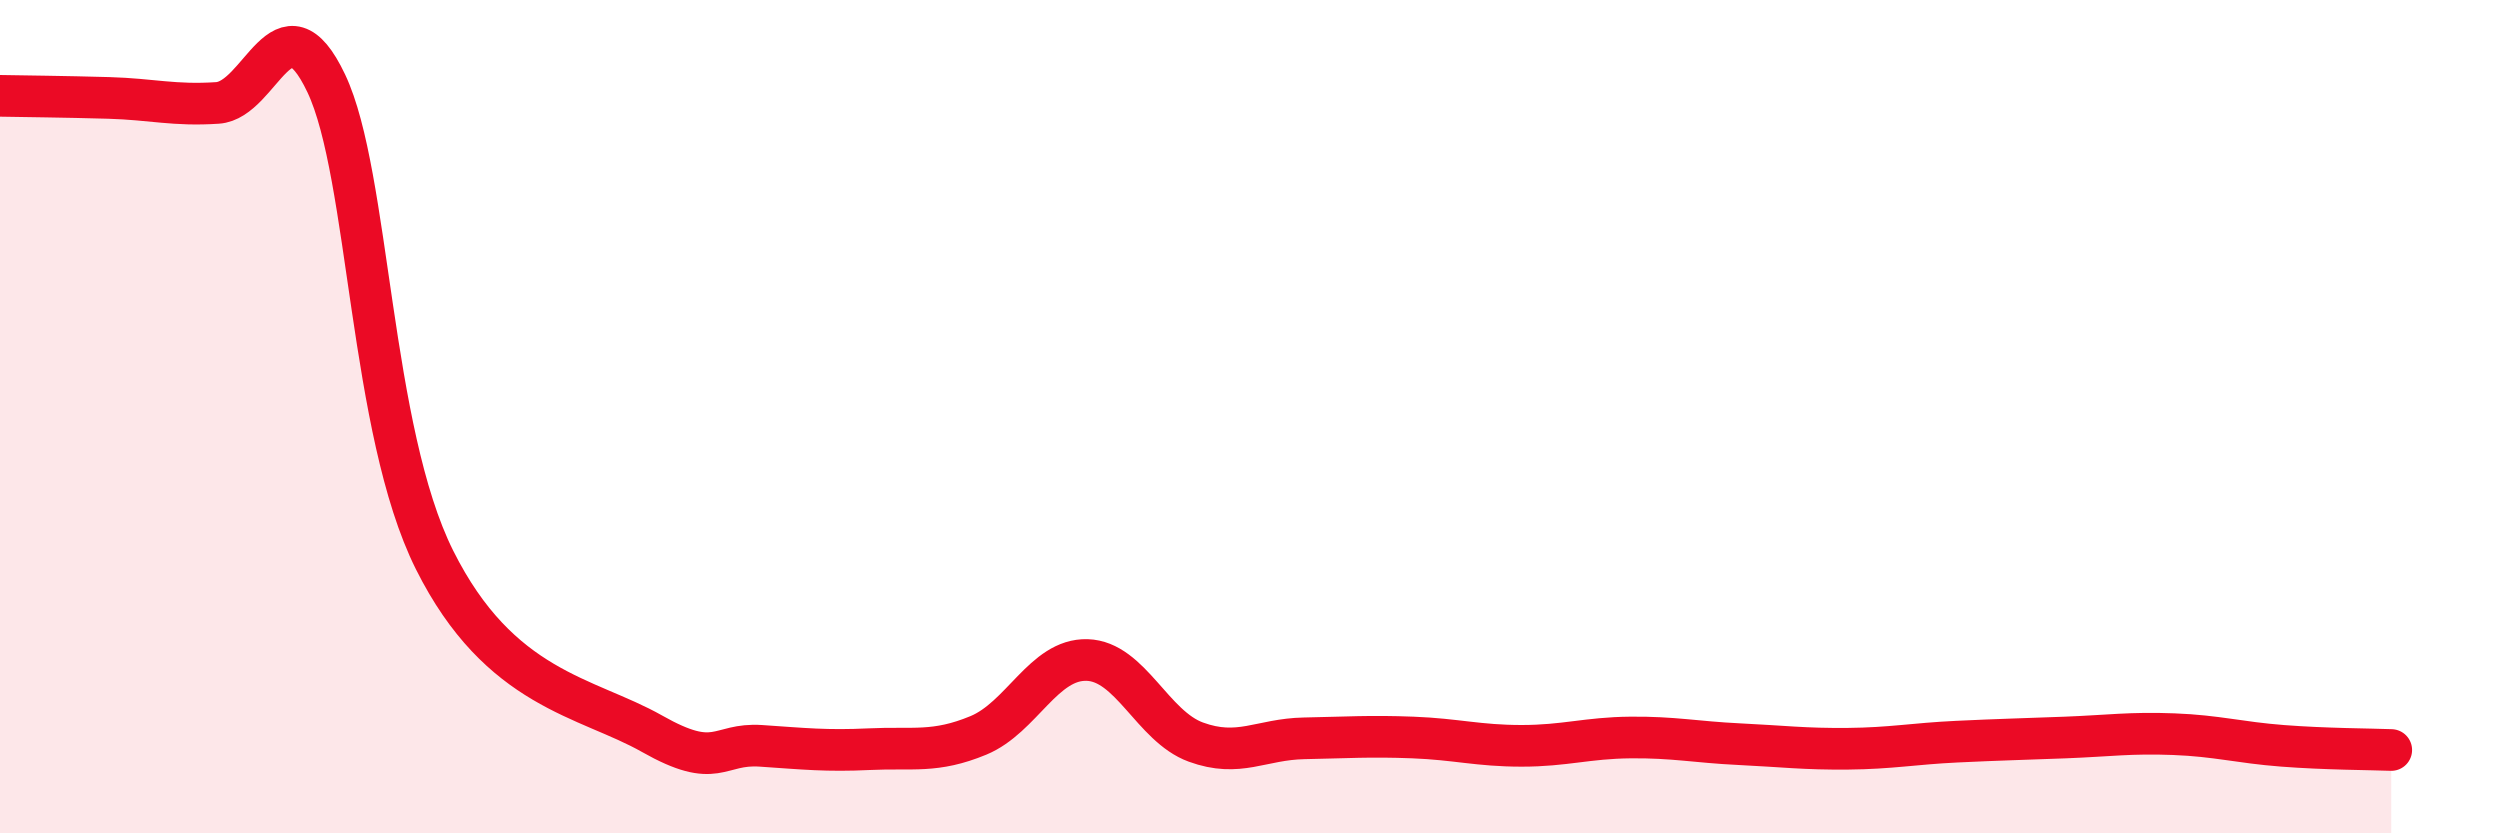 
    <svg width="60" height="20" viewBox="0 0 60 20" xmlns="http://www.w3.org/2000/svg">
      <path
        d="M 0,2.3 C 0.52,2.31 1.57,2.32 2.61,2.35 C 3.65,2.38 4.18,2.54 5.22,2.47 C 6.26,2.4 6.79,-0.19 7.83,2 C 8.87,4.19 8.87,10.32 10.43,13.44 C 11.99,16.56 14.08,16.72 15.65,17.61 C 17.22,18.5 17.22,17.83 18.26,17.9 C 19.3,17.97 19.83,18.03 20.87,17.98 C 21.91,17.93 22.44,18.08 23.48,17.65 C 24.52,17.22 25.05,15.81 26.09,15.84 C 27.13,15.87 27.66,17.43 28.7,17.81 C 29.74,18.19 30.26,17.74 31.3,17.72 C 32.34,17.7 32.87,17.66 33.91,17.7 C 34.95,17.74 35.48,17.9 36.52,17.9 C 37.56,17.9 38.09,17.71 39.13,17.7 C 40.17,17.69 40.7,17.81 41.74,17.86 C 42.78,17.91 43.31,17.98 44.35,17.97 C 45.39,17.96 45.92,17.85 46.96,17.8 C 48,17.75 48.53,17.74 49.57,17.7 C 50.61,17.66 51.13,17.58 52.17,17.62 C 53.21,17.66 53.74,17.82 54.78,17.9 C 55.82,17.98 56.87,17.98 57.39,18L57.39 20L0 20Z"
        fill="#EB0A25"
        opacity="0.1"
        stroke-linecap="round"
        stroke-linejoin="round"
      />
      <path
        d="M 0,2.3 C 0.52,2.31 1.57,2.32 2.61,2.35 C 3.65,2.38 4.18,2.54 5.22,2.47 C 6.26,2.4 6.79,-0.19 7.83,2 C 8.87,4.19 8.87,10.32 10.43,13.44 C 11.99,16.56 14.08,16.72 15.65,17.61 C 17.22,18.5 17.22,17.83 18.26,17.9 C 19.3,17.97 19.83,18.03 20.87,17.98 C 21.91,17.93 22.44,18.08 23.48,17.65 C 24.52,17.22 25.05,15.81 26.09,15.84 C 27.13,15.87 27.66,17.43 28.7,17.81 C 29.74,18.19 30.26,17.74 31.3,17.72 C 32.34,17.7 32.87,17.66 33.91,17.7 C 34.95,17.74 35.48,17.9 36.52,17.9 C 37.56,17.9 38.09,17.71 39.13,17.7 C 40.17,17.69 40.7,17.81 41.74,17.86 C 42.78,17.91 43.31,17.98 44.35,17.97 C 45.39,17.96 45.92,17.85 46.96,17.8 C 48,17.75 48.53,17.74 49.57,17.7 C 50.61,17.66 51.13,17.58 52.17,17.62 C 53.21,17.66 53.74,17.82 54.78,17.9 C 55.82,17.98 56.87,17.98 57.39,18"
        stroke="#EB0A25"
        stroke-width="1"
        fill="none"
        stroke-linecap="round"
        stroke-linejoin="round"
      />
    </svg>
  